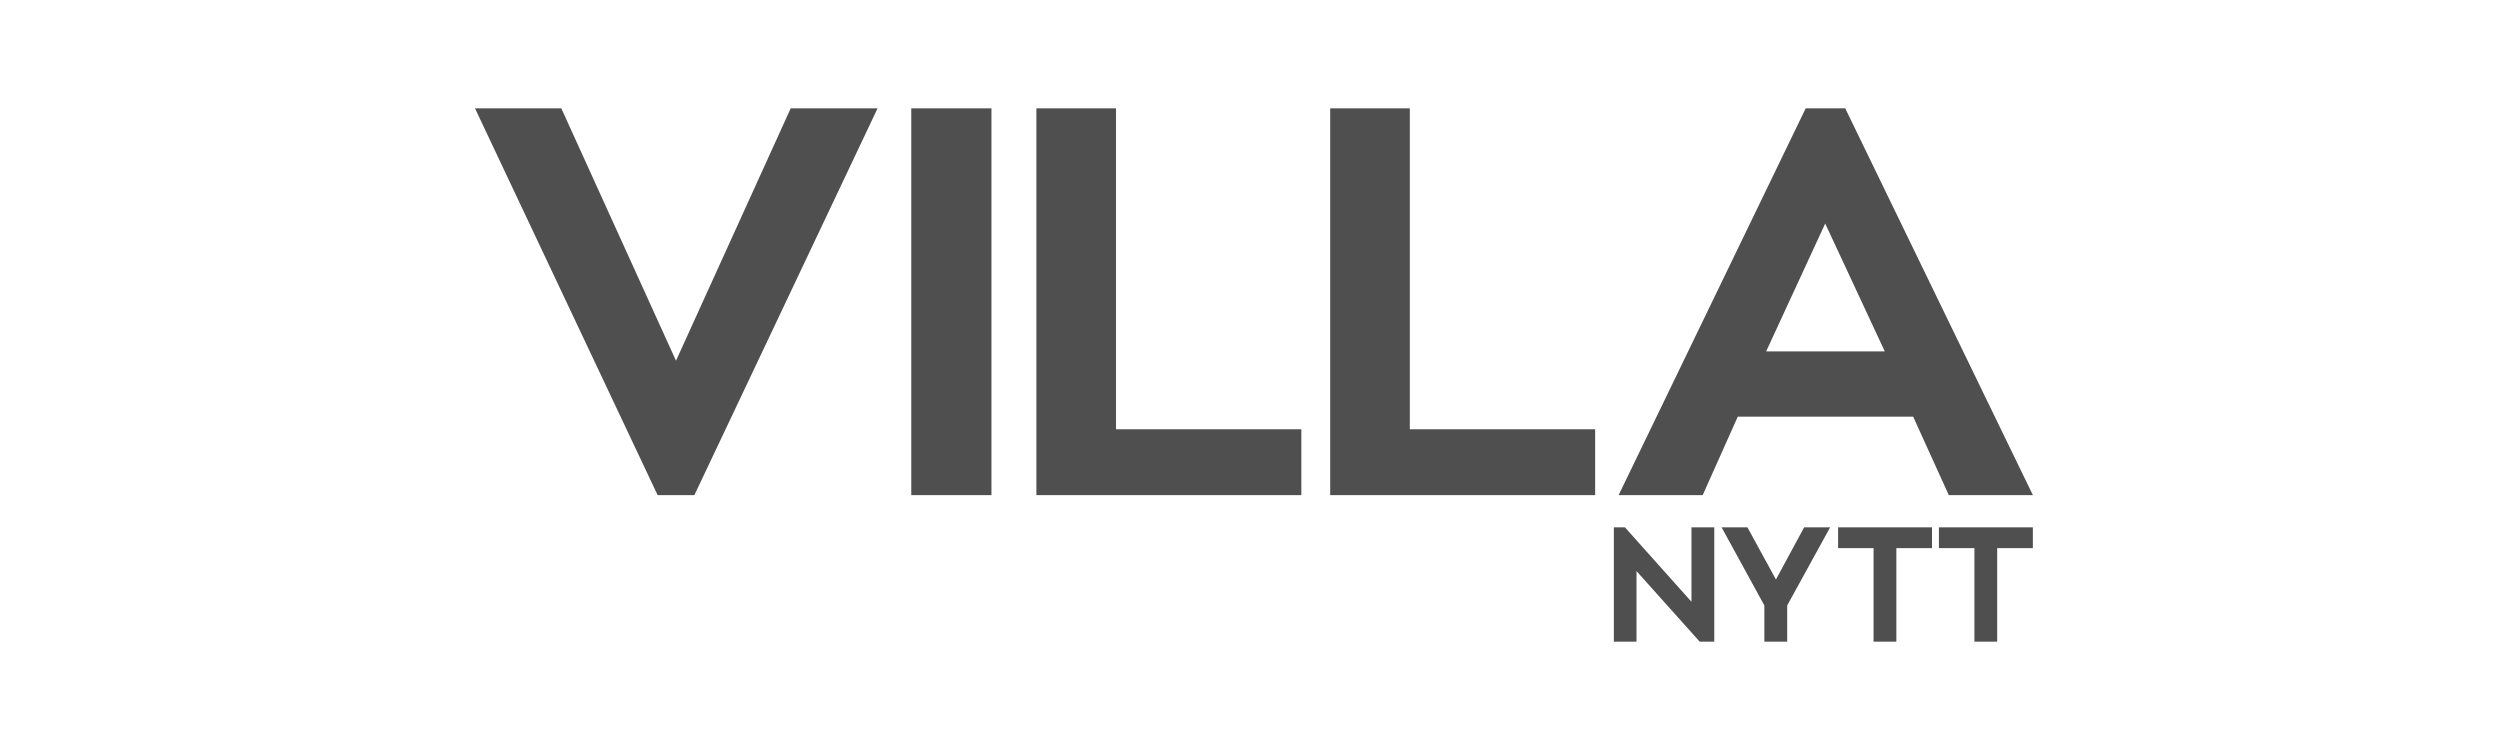 <svg viewBox="0 0 300 90" height="90" width="300" xmlns:xlink="http://www.w3.org/1999/xlink" xmlns="http://www.w3.org/2000/svg">
  <defs>
    <clipPath id="clip-path">
      <rect fill="#4f4f4f" height="64" width="187" data-name="Rectangle 1" id="Rectangle_1"></rect>
    </clipPath>
    <clipPath id="clip-Villa_Nytt">
      <rect height="90" width="300"></rect>
    </clipPath>
  </defs>
  <g clip-path="url(#clip-Villa_Nytt)" data-name="Villa Nytt" id="Villa_Nytt">
    <g clip-path="url(#clip-path)" transform="translate(57 13)" id="villanytt_logo_black">
      <path fill-rule="evenodd" fill="#4f4f4f" d="M159.684,0l-22.45,46.414h10.089L151.532,37h21.048l4.276,9.414h10.09L164.428,0Zm2.34,13.826,7.149,15.339H154.94ZM102.624,0V46.414h31.795v-7.9h-22.24V0ZM67.367,0V46.414H99.161v-7.9H76.922V0ZM52.353,46.414h9.622V0H52.353ZM37.885,0,24.12,30.285,10.357,0H0L21.915,46.414h4.41L48.308,0Z" data-name="Path 1" id="Path_1"></path>
      <path fill-rule="evenodd" fill="#4f4f4f" transform="translate(51.863 19.082)" d="M123.807,31.2v2.494h4.259V45.382H130.8V33.694h4.279V31.2Zm-12.1,0v2.494h4.258V45.382H118.7V33.694h4.277V31.2Zm-4.074,0-3.384,6.256L100.828,31.2h-3.1l5.133,9.374v4.808H105.6V40.575l5.151-9.374Zm-13.52,0v8.931L86.131,31.2H84.8V45.382h2.718V36.45l8,8.932h1.331V31.2Z" data-name="Path 2" id="Path_2"></path>
    </g>
  </g>
</svg>
